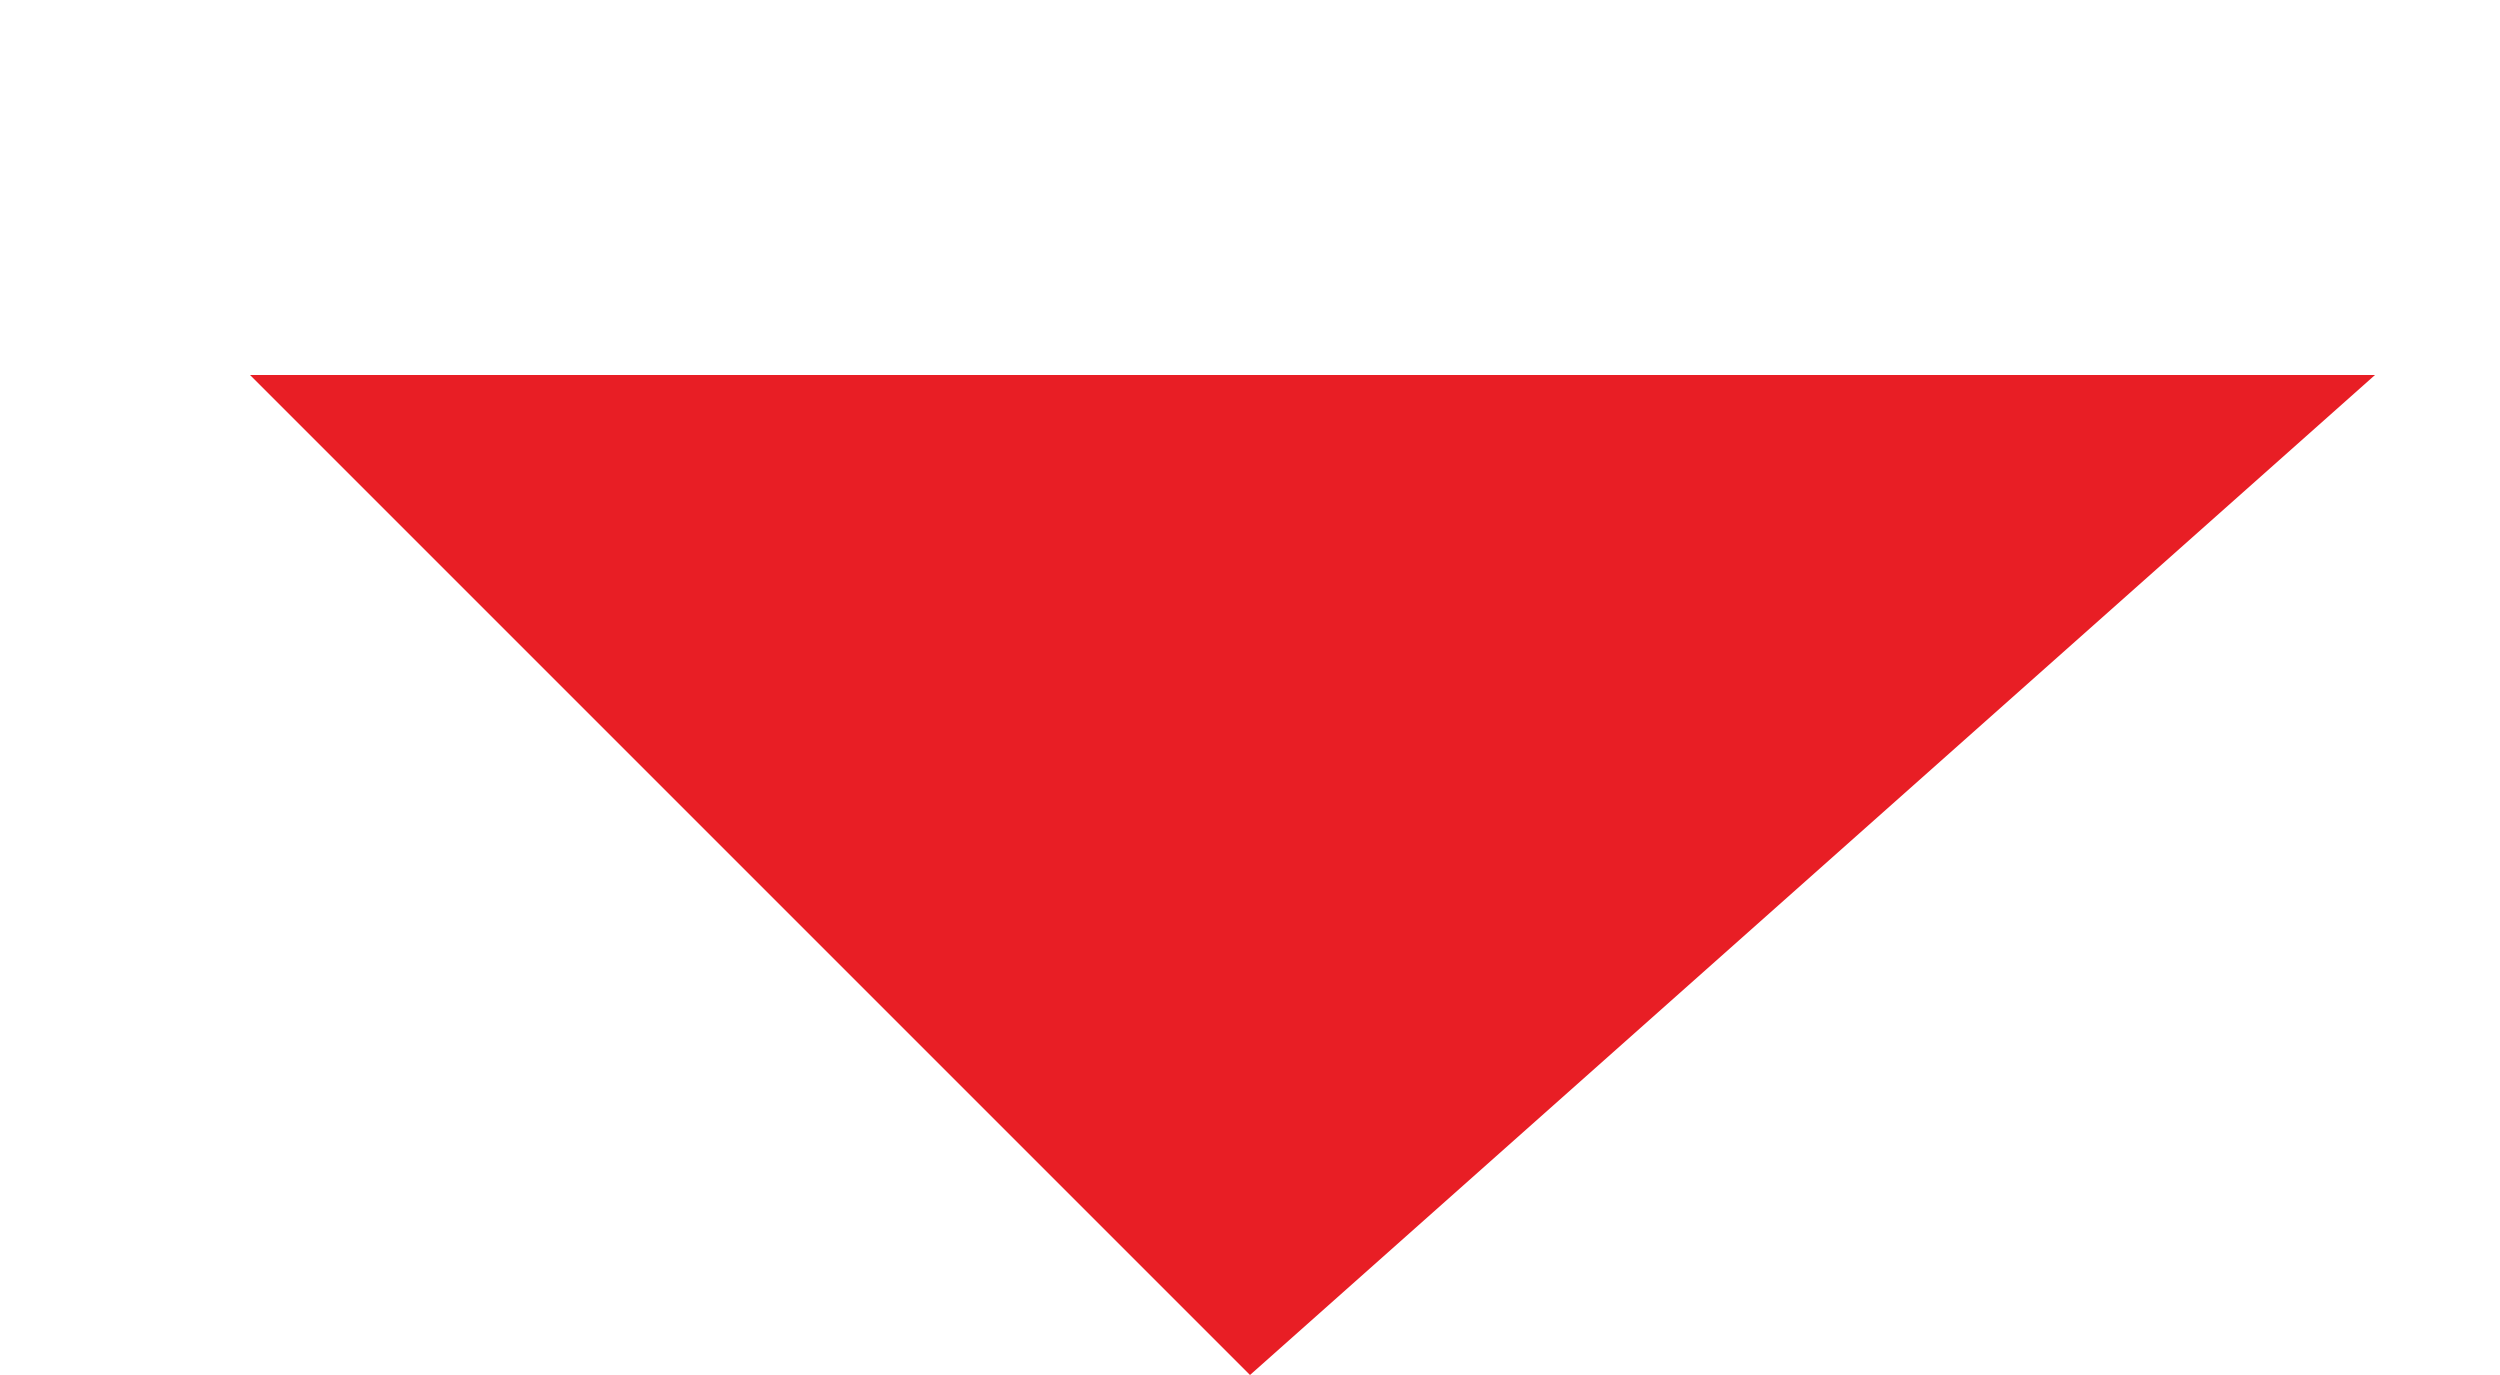 <?xml version="1.0" encoding="utf-8"?>
<!-- Generator: Adobe Illustrator 25.2.3, SVG Export Plug-In . SVG Version: 6.00 Build 0)  -->
<svg version="1.1" id="Layer_1" xmlns="http://www.w3.org/2000/svg" xmlns:xlink="http://www.w3.org/1999/xlink" x="0px" y="0px"
	 viewBox="0 0 2 1.1" style="enable-background:new 0 0 2 1.1;" xml:space="preserve">
<style type="text/css">
	.st0{fill:#E81E25;}
</style>
<polygon class="st0" points="1,1.1 1,1.1 0.2,0.3 1.9,0.3 "/>
</svg>
